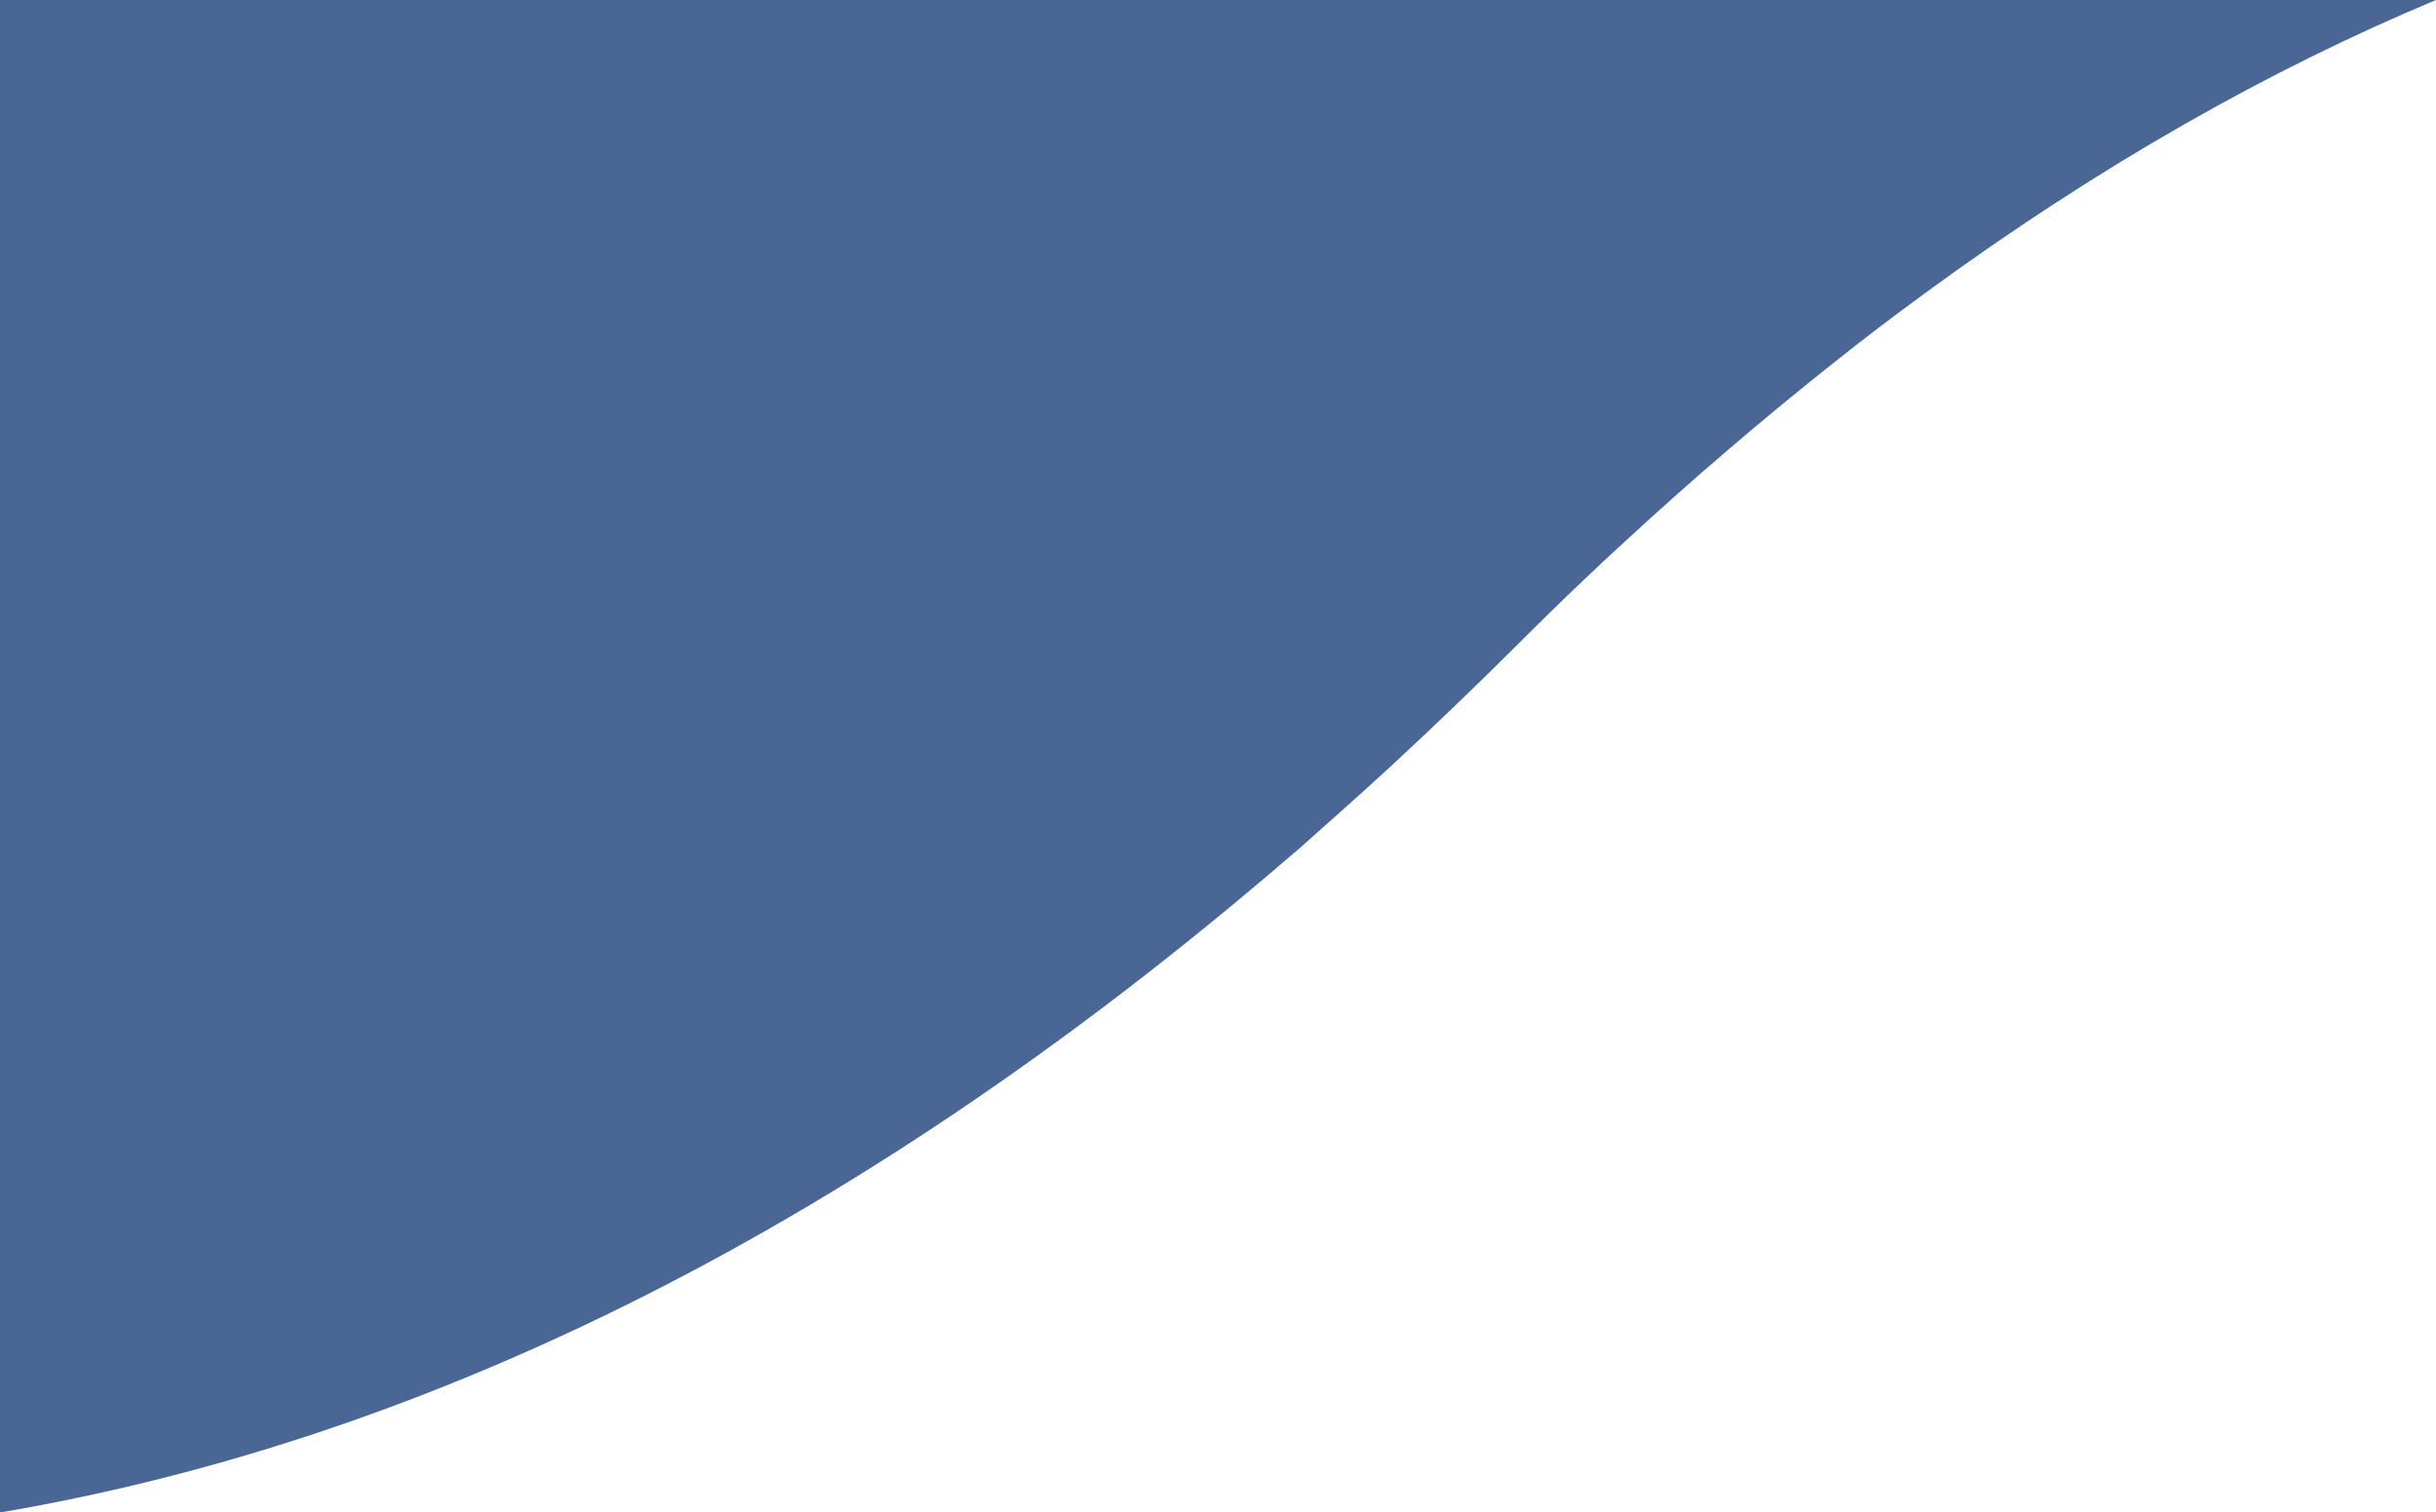 <?xml version="1.0" encoding="UTF-8" standalone="no"?><svg xmlns="http://www.w3.org/2000/svg" xmlns:xlink="http://www.w3.org/1999/xlink" fill="#000000" height="310.5" preserveAspectRatio="xMidYMid meet" version="1" viewBox="0.0 0.0 500.0 310.5" width="500" zoomAndPan="magnify"><g id="change1_1"><path d="M500,0C500,0,500,0,500,0c-34,14.2-69,33.9-104.9,60.2c-6,4.4-12,8.9-18,13.7 c-14.8,11.7-29.7,24.4-44.8,38.4c-2,1.8-3.9,3.6-5.9,5.5c-5.1,4.8-10.2,9.8-15.3,14.9c-8.5,8.5-17,16.6-25.4,24.4 c-6.3,5.8-12.6,11.4-18.8,16.9c-0.4,0.4-0.8,0.7-1.3,1.1C171.9,256,82.4,296.5,0,310.5V0H500z" fill="#496695"/></g></svg>